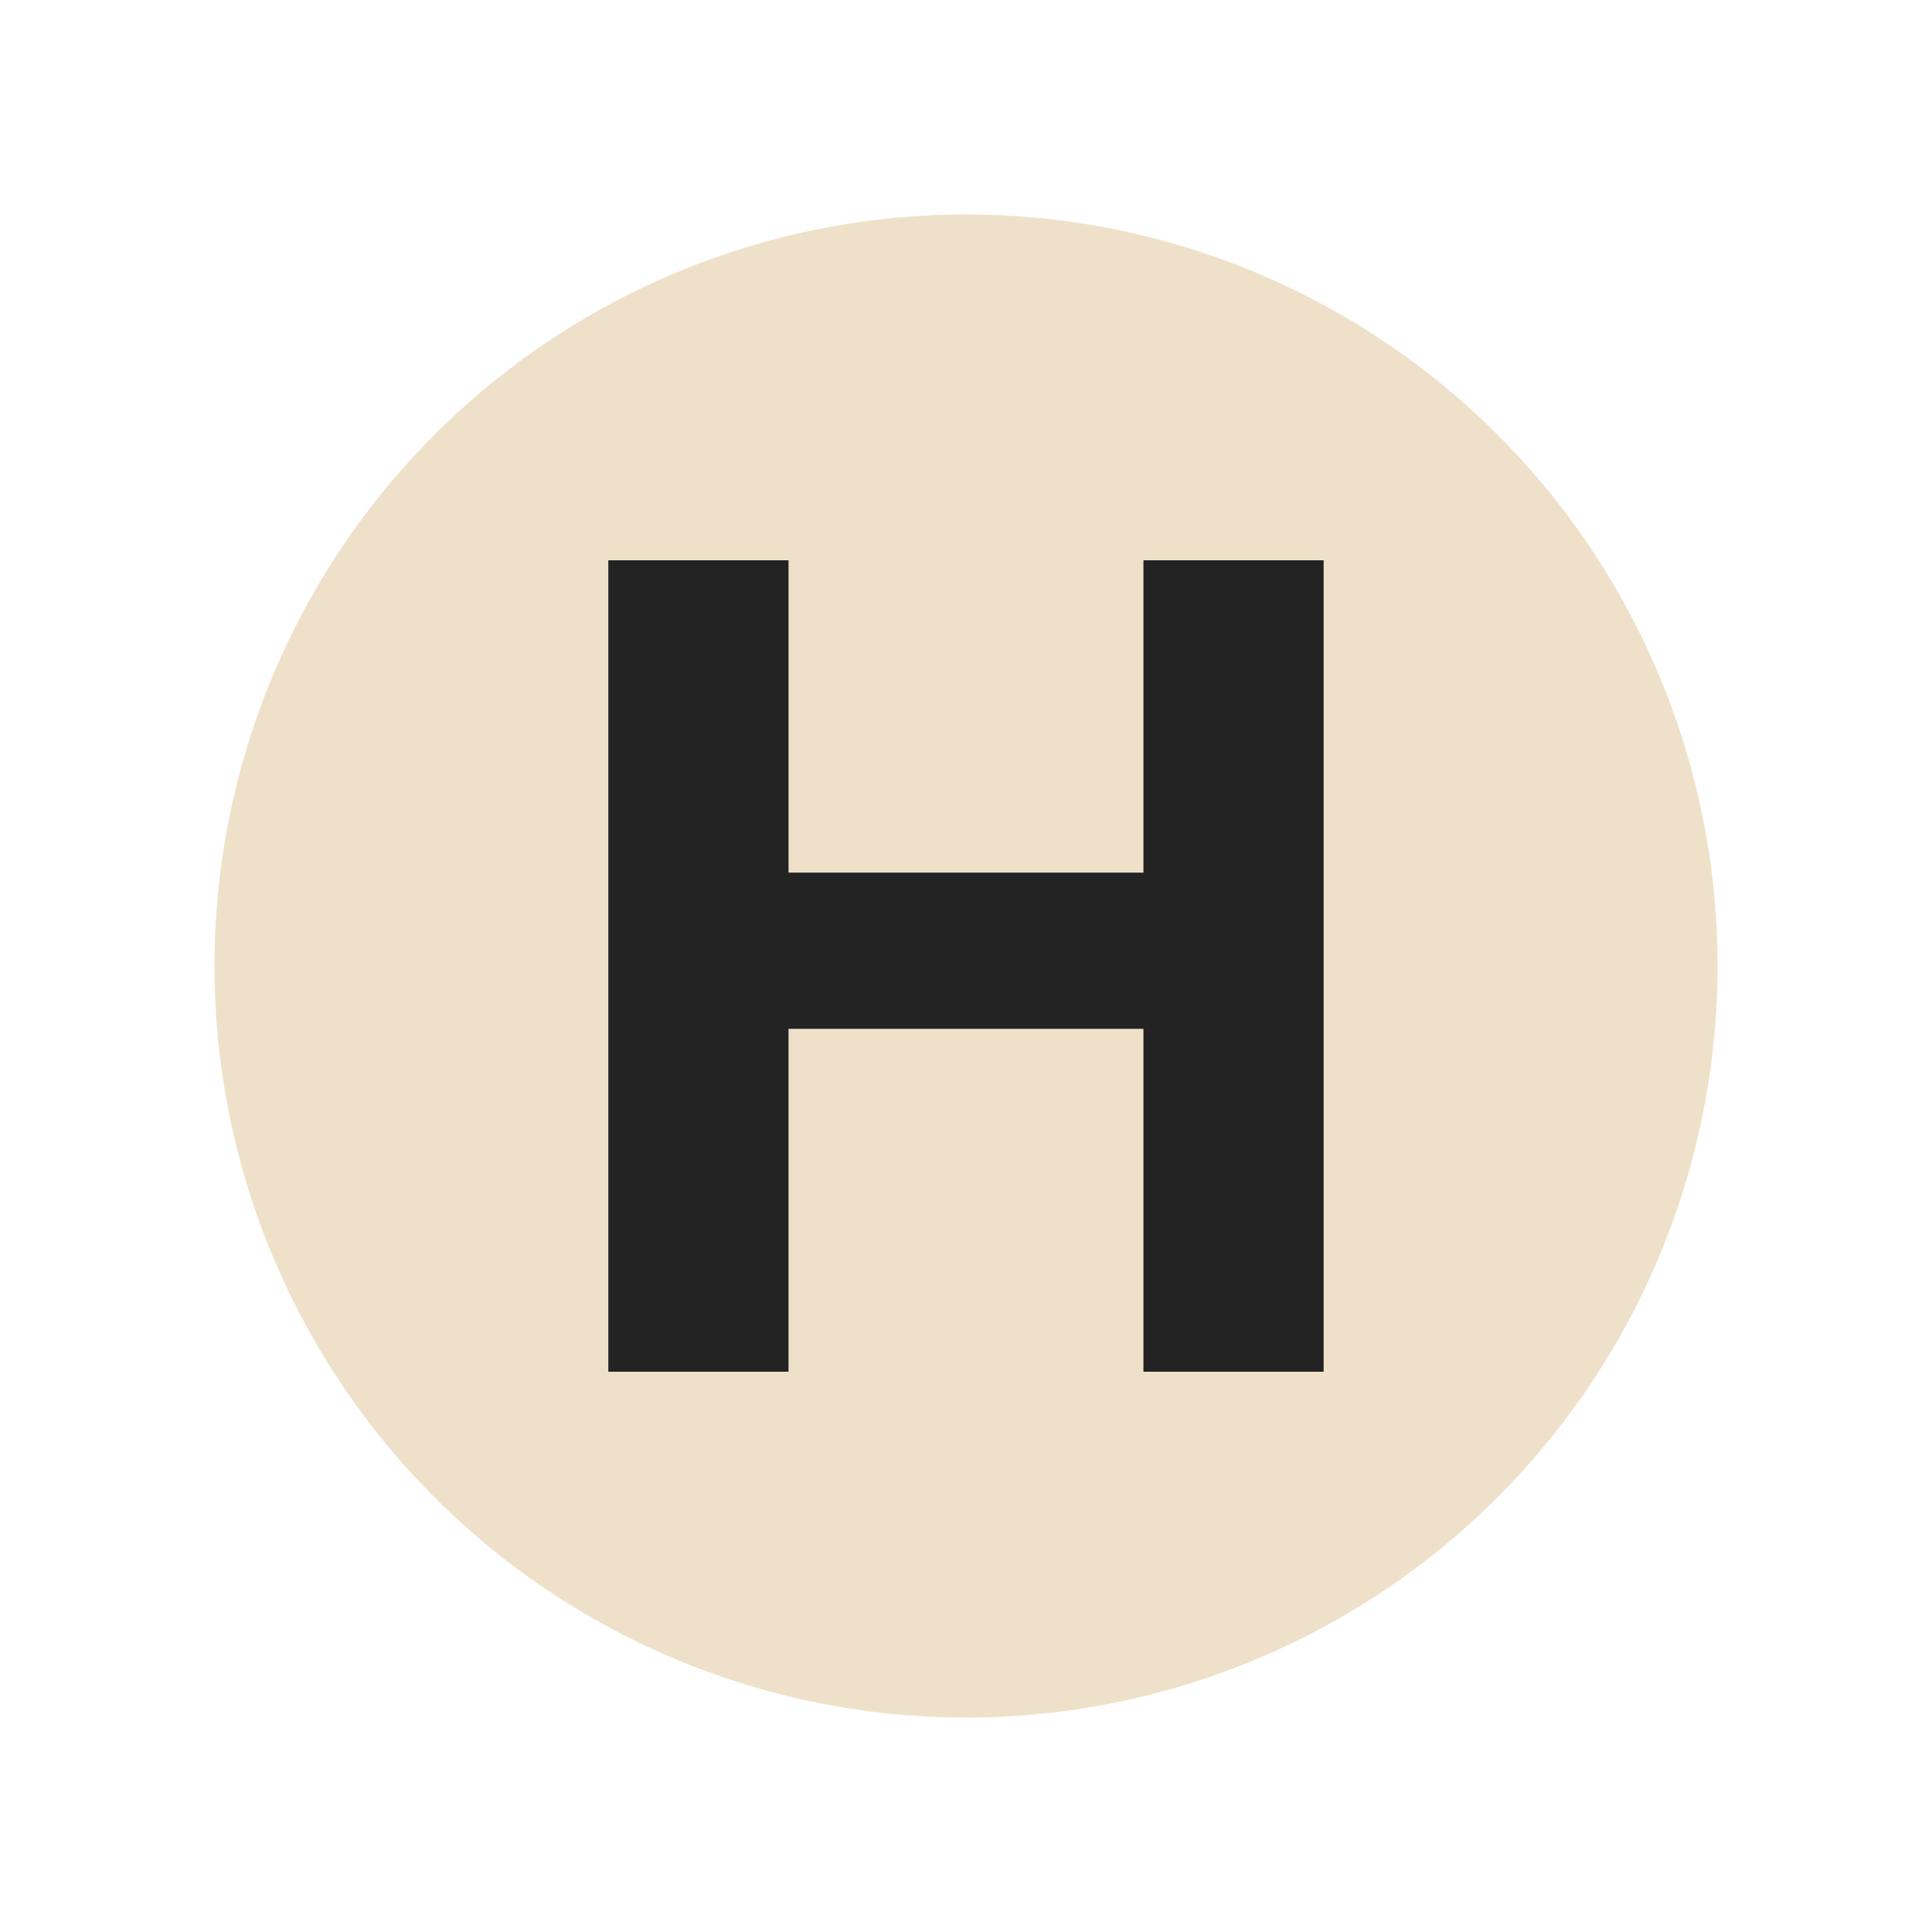 <?xml version="1.0" encoding="UTF-8" standalone="no"?>
<svg
   xmlns:dc="http://purl.org/dc/elements/1.1/"
   xmlns:cc="http://creativecommons.org/ns#"
   xmlns:rdf="http://www.w3.org/1999/02/22-rdf-syntax-ns#"
   xmlns:svg="http://www.w3.org/2000/svg"
   xmlns="http://www.w3.org/2000/svg"
   xml:space="preserve"
   enable-background="new 0 0 200 200"
   viewBox="0 0 200 200"
   y="0px"
   x="0px"
   id="Layer_1"
   version="1.1"><defs
     id="defs11" /><circle
     id="circle2"
     fill="#efe1c9"
     r="77.8"
     cy="100"
     cx="100" /><g
     id="g6"
     transform="matrix(0.7,0,0,0.7,30,30)"><path
       style="fill:#232324"
       id="path4"
       d="m 47.105,40 v 120 h 26.65 V 109.29 H 126.24 V 160 h 26.65 V 40 H 126.24 V 86.191 H 73.756 V 40 Z" /></g></svg>